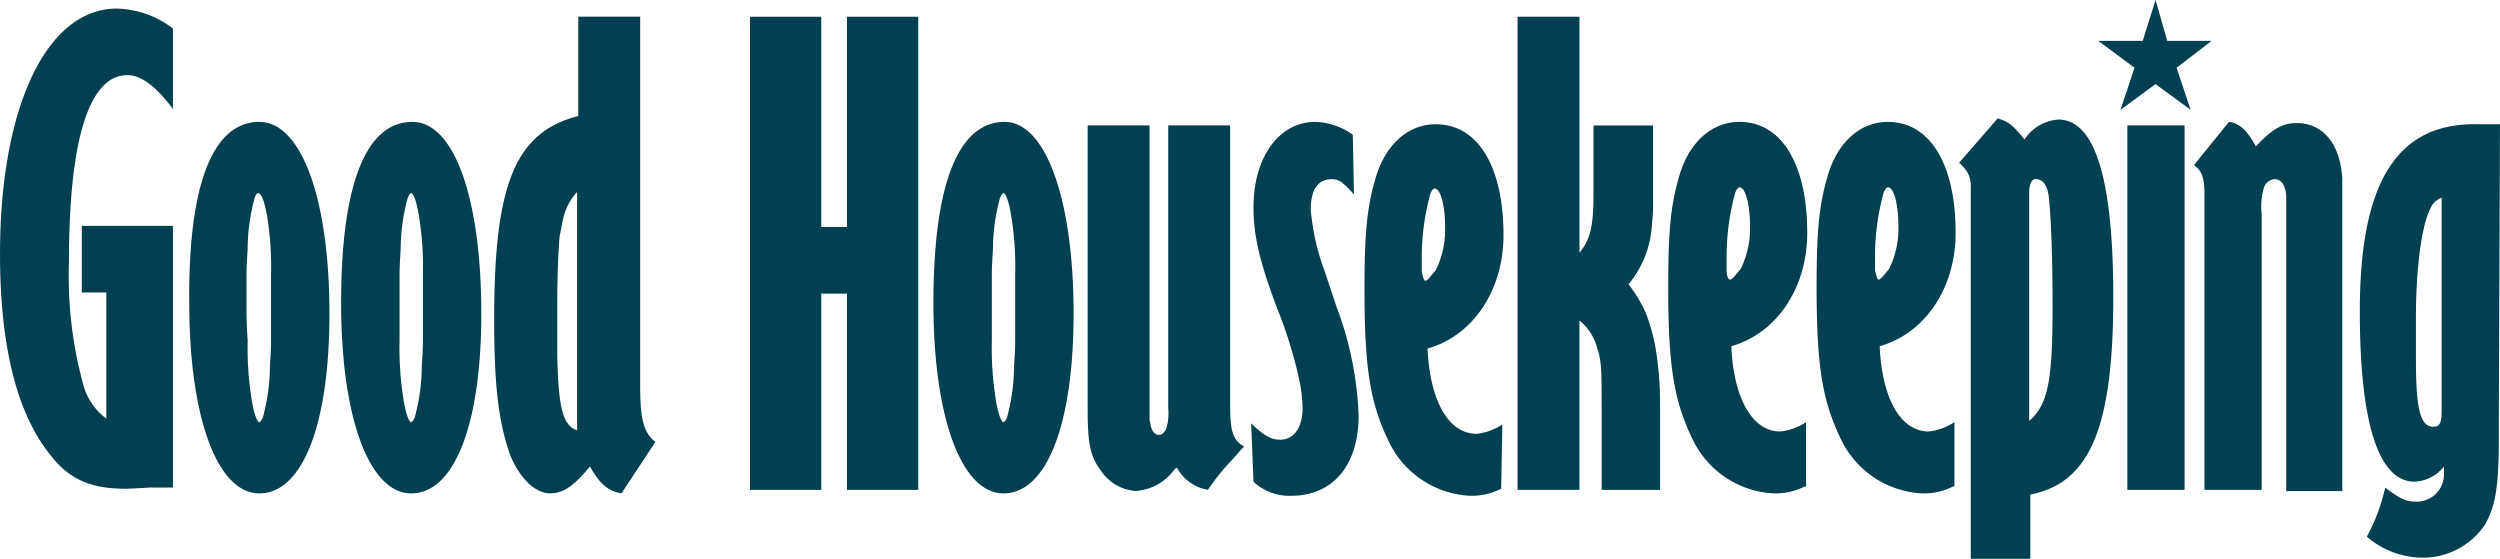 <svg xmlns="http://www.w3.org/2000/svg" width="230.9" height="51.611" viewBox="0 0 230.9 51.611">
  <g id="Group_1490" data-name="Group 1490" transform="translate(548.971 -1108.518)">
    <g id="g6065" transform="translate(-355.172 1108.518)">
      <path id="path6067" fill="#014051" d="M295.182,1108.518l-1.187,3.776h-4.1l3.345,2.482-1.295,3.884,3.237-2.374,3.237,2.374-1.295-3.884,3.237-2.482h-4.1Z" transform="translate(-289.895 -1108.518)"/>
    </g>
    <path id="Path_1205" fill="#014051" data-name="Path 1205" d="M329.095,1191.234h5.287v-25.464a6.1,6.1,0,0,1,.216-2.482,1.152,1.152,0,0,1,.971-.755c.647,0,1.079.647,1.079,1.726v27.082h5.179v-28.7c-.108-3.237-1.726-5.287-4.208-5.287-1.295,0-2.266.539-3.777,2.158-.863-1.619-1.618-2.158-2.481-2.266l-3.237,3.992c.755.539.971,1.187.971,2.7v27.3Z" transform="translate(-674.464 -37.471)" />
    <path id="Path_1206" fill="#014051" data-name="Path 1206" d="M405.017,1158.181c-7.229,0-10.574,5.5-10.574,17.264,0,10.358,1.726,15.753,5.071,15.753a3.7,3.7,0,0,0,2.7-1.4v.647a2.522,2.522,0,0,1-2.7,2.59c-.863,0-1.4-.324-2.59-1.187l-.108-.108-.108.324a17.139,17.139,0,0,1-1.618,4.208,7.968,7.968,0,0,0,4.963,1.942,6.922,6.922,0,0,0,5.934-3.021c.971-1.726,1.295-3.453,1.295-7.984v-1.834l.108-27.19ZM402,1184.4v.324c0,1.079-.216,1.4-.755,1.4-1.187,0-1.619-1.51-1.619-6.15v-3.992c0-4.532.54-8.416,1.295-9.926a1.772,1.772,0,0,1,1.079-1.079Z" transform="translate(-725.461 -38.19)" />
    <rect id="Rectangle_967" fill="#014051" data-name="Rectangle 967" width="5.287" height="33.664" transform="translate(-352.49 1120.099)" />
    <path id="Path_1207" fill="#014051" data-name="Path 1207" d="M243.42,1155.954a4.071,4.071,0,0,0-3.129,1.834c-1.079-1.295-1.4-1.618-2.482-1.942l-3.561,4.1a4.076,4.076,0,0,1,.755.863,2.46,2.46,0,0,1,.324,1.187v34.527h5.5v-5.934c5.5-1.079,7.661-6.15,7.661-18.235C248.492,1161.349,246.765,1155.954,243.42,1155.954Zm-2.7,27.837v-21.364c.108-.647.216-.971.648-.971.647,0,1.079.647,1.187,1.834.216,2.266.324,5.826.324,10.035C242.881,1180.123,242.449,1182.281,240.723,1183.791Z" transform="translate(-602.276 -36.394)" />
    <path id="Path_1208" fill="#014051" data-name="Path 1208" d="M183.1,1177.963c4.208-1.187,7.013-5.395,7.013-10.466,0-6.366-2.374-10.25-6.258-10.25-2.59,0-4.748,1.942-5.611,5.179-.755,2.589-.971,5.071-.971,10.034,0,7.445.539,10.574,2.266,14.135a8.787,8.787,0,0,0,7.445,4.963,5.975,5.975,0,0,0,2.913-.647H190v-5.934a5.331,5.331,0,0,1-2.374.863C185.039,1185.84,183.313,1182.818,183.1,1177.963Zm-.432-7.013v-1.295a22.259,22.259,0,0,1,.755-5.719c.108-.432.324-.647.432-.647.539,0,.971,1.51.971,3.56a8.424,8.424,0,0,1-.863,3.992c-.216.216-.432.54-.647.756-.108.108-.216.216-.324.216S182.774,1171.381,182.666,1170.95Z" transform="translate(-558.462 -37.471)" />
    <path id="Path_1209" fill="#014051" data-name="Path 1209" d="M123.783,1177.963c4.208-1.187,7.013-5.395,7.013-10.466,0-6.366-2.374-10.25-6.258-10.25-2.589,0-4.747,1.942-5.61,5.179-.755,2.589-.971,5.071-.971,10.034,0,7.445.539,10.574,2.266,14.135a8.787,8.787,0,0,0,7.445,4.963,5.975,5.975,0,0,0,2.913-.647h.108v-5.934a5.33,5.33,0,0,1-2.374.863C125.726,1185.84,124,1182.818,123.783,1177.963Zm-.432-7.013v-1.295a22.259,22.259,0,0,1,.755-5.719c.108-.432.324-.647.432-.647.539,0,.971,1.51.971,3.56a8.424,8.424,0,0,1-.863,3.992c-.216.216-.432.54-.648.756-.108.108-.216.216-.324.216C123.46,1171.813,123.352,1171.381,123.352,1170.95Z" transform="translate(-512.851 -37.471)" />
    <path id="Path_1210" fill="#014051" data-name="Path 1210" d="M57.71,1115.214v43.7h5.718v-15.645a4.761,4.761,0,0,1,1.619,2.482c.432,1.295.432,2.05.432,5.611v7.553h5.395v-8.092a30.519,30.519,0,0,0-.324-4.424,17.513,17.513,0,0,0-.971-3.776,12.675,12.675,0,0,0-1.619-2.7,9.324,9.324,0,0,0,2.158-5.5,14.462,14.462,0,0,0,.108-2.158v-7.013h-5.5v6.366c0,3.021-.324,4.208-1.295,5.395v-21.8Z" transform="translate(-466.522 -5.149)" />
    <path id="Path_1211" fill="#014051" data-name="Path 1211" d="M-39.388,1158.434h0a6.3,6.3,0,0,0-3.453-1.187c-3.345,0-5.719,3.237-5.719,7.877,0,2.589.54,4.963,2.158,9.279a40.89,40.89,0,0,1,2.05,6.582,13.911,13.911,0,0,1,.324,2.7c0,1.726-.755,2.913-2.05,2.913-.863,0-1.4-.324-2.482-1.295l-.216-.216.216,5.4a4.9,4.9,0,0,0,3.453,1.295c3.884,0,6.258-2.805,6.258-7.445a31.718,31.718,0,0,0-2.05-10.034l-1.079-3.237a21.623,21.623,0,0,1-1.295-5.719c0-1.834.647-2.805,1.942-2.805.647,0,.971.216,2.05,1.4l-.108-5.5Z" transform="translate(-384.638 -37.471)" />
    <path id="Path_1212" fill="#014051" data-name="Path 1212" d="M-169.227,1157.247c-4.316,0-6.582,5.827-6.582,16.724,0,10.574,2.59,17.587,6.474,17.587,3.992,0,6.474-6.366,6.474-16.616C-162.861,1164.368-165.451,1157.247-169.227,1157.247Zm.971,17.156v3.021c0,1.187-.108,2.05-.108,2.7a18.429,18.429,0,0,1-.647,4.424c-.108.216-.216.432-.324.432-.216,0-.54-.863-.755-2.374a30.183,30.183,0,0,1-.324-5.179v-6.042c0-1.079.108-2.05.108-2.7a18.429,18.429,0,0,1,.647-4.424c.108-.216.216-.432.324-.432.216,0,.539.863.755,2.374a29.331,29.331,0,0,1,.324,5.179Z" transform="translate(-286.952 -37.471)" />
    <path id="Path_1213" fill="#014051" data-name="Path 1213" d="M-242.552,1134.635v-19.421h-6.582v43.7h6.582v-18.127h2.374v18.127h6.582v-43.7h-6.582v19.421Z" transform="translate(-230.568 -5.149)" />
    <path id="Path_1214" fill="#014051" data-name="Path 1214" d="M-99.7,1188.32c-1.079-.647-1.295-1.4-1.295-3.992v-25.68h-5.719v26.111a4.931,4.931,0,0,1-.108,1.618c-.108.54-.432.863-.755.863s-.647-.324-.755-.863a4.68,4.68,0,0,0-.108-.54v-27.19h-5.719v26c0,3.345.216,4.531,1.187,5.826a4.217,4.217,0,0,0,3.237,1.942,4.8,4.8,0,0,0,3.561-1.942l.216-.216.108.108a4,4,0,0,0,2.805,1.942,19.79,19.79,0,0,1,2.266-2.805l.755-.863.324-.324Z" transform="translate(-334.359 -38.549)" />
    <path id="Path_1215" fill="#014051" data-name="Path 1215" d="M2.354,1178.9c4.208-1.187,7.013-5.395,7.013-10.466,0-6.366-2.374-10.25-6.258-10.25-2.59,0-4.748,1.942-5.611,5.179-.755,2.589-.971,5.071-.971,10.034,0,7.445.539,10.574,2.266,14.135a8.786,8.786,0,0,0,7.445,4.963,5.974,5.974,0,0,0,2.913-.647l.108-5.934a5.328,5.328,0,0,1-2.374.863C4.3,1186.774,2.57,1183.752,2.354,1178.9Zm-.539-7.121v-1.295a22.259,22.259,0,0,1,.755-5.719c.108-.432.324-.647.432-.647.539,0,.971,1.51.971,3.561a8.425,8.425,0,0,1-.863,3.992c-.216.216-.432.539-.647.755-.108.108-.216.216-.324.216S1.923,1172.316,1.815,1171.776Z" transform="translate(-419.475 -38.19)" />
    <path id="Path_1216" fill="#014051" data-name="Path 1216" d="M-337.927,1149.309v-34.1h-5.719v9.171c-5.826,1.51-7.768,6.258-7.768,18.774,0,6.366.432,9.6,1.51,12.624.863,2.05,2.266,3.453,3.668,3.453,1.187,0,2.158-.647,3.669-2.481.971,1.726,1.726,2.266,2.913,2.481l3.129-4.747C-337.6,1153.625-337.927,1152.438-337.927,1149.309Zm-5.826,4.1c-1.295-.432-1.726-1.942-1.834-6.906v-4.639c0-2.913.108-5.071.216-6.366l.324-1.618a5.331,5.331,0,0,1,1.295-2.482Z" transform="translate(-151.916 -5.149)" />
    <path id="Path_1217" fill="#014051" data-name="Path 1217" d="M-533,1121.223c-1.511-2.05-2.913-3.129-4.208-3.129-3.561,0-5.395,6.042-5.395,17.264a38,38,0,0,0,1.295,11.222,5.78,5.78,0,0,0,2.158,3.237v-11.653h-2.266v-6.15H-533v24.169h-2.158c-1.726.108-1.942.108-2.266.108-3.129,0-5.179-.863-6.905-3.129-3.129-3.884-4.64-10.142-4.64-18.558,0-13.6,4.316-22.659,10.79-22.659a8.917,8.917,0,0,1,5.179,1.834Z" transform="translate(0 -2.635)" />
    <path id="Path_1218" fill="#014051" data-name="Path 1218" d="M-466.849,1157.247c-4.316,0-6.582,5.827-6.474,16.724,0,10.574,2.59,17.587,6.474,17.587,3.992,0,6.474-6.366,6.474-16.616C-460.375,1164.368-462.965,1157.247-466.849,1157.247Zm1.079,17.156v3.021c0,1.187-.108,2.05-.108,2.7a18.427,18.427,0,0,1-.647,4.424c-.108.216-.216.432-.324.432-.216,0-.539-.863-.755-2.374a30.182,30.182,0,0,1-.324-5.179c-.108-1.511-.108-2.482-.108-3.021v-3.021c0-1.079.108-2.05.108-2.7a18.428,18.428,0,0,1,.647-4.424c.108-.324.216-.432.324-.432.324,0,.648.971.863,2.374a29.336,29.336,0,0,1,.324,5.179Z" transform="translate(-58.168 -37.471)" />
    <path id="Path_1219" fill="#014051" data-name="Path 1219" d="M-406.014,1157.247c-4.316,0-6.582,5.827-6.582,16.724,0,10.574,2.59,17.587,6.474,17.587,3.992,0,6.474-6.366,6.474-16.616C-399.648,1164.368-402.13,1157.247-406.014,1157.247Zm.971,17.156v3.021c0,1.187-.108,2.05-.108,2.7a18.427,18.427,0,0,1-.647,4.424c-.108.216-.216.432-.324.432-.216,0-.539-.863-.755-2.374a30.181,30.181,0,0,1-.324-5.179v-6.042c0-1.079.108-2.05.108-2.7a18.431,18.431,0,0,1,.647-4.424c.108-.216.216-.432.324-.432.216,0,.539.863.755,2.374a29.33,29.33,0,0,1,.324,5.179Z" transform="translate(-104.869 -37.471)" />
  </g>
</svg>
